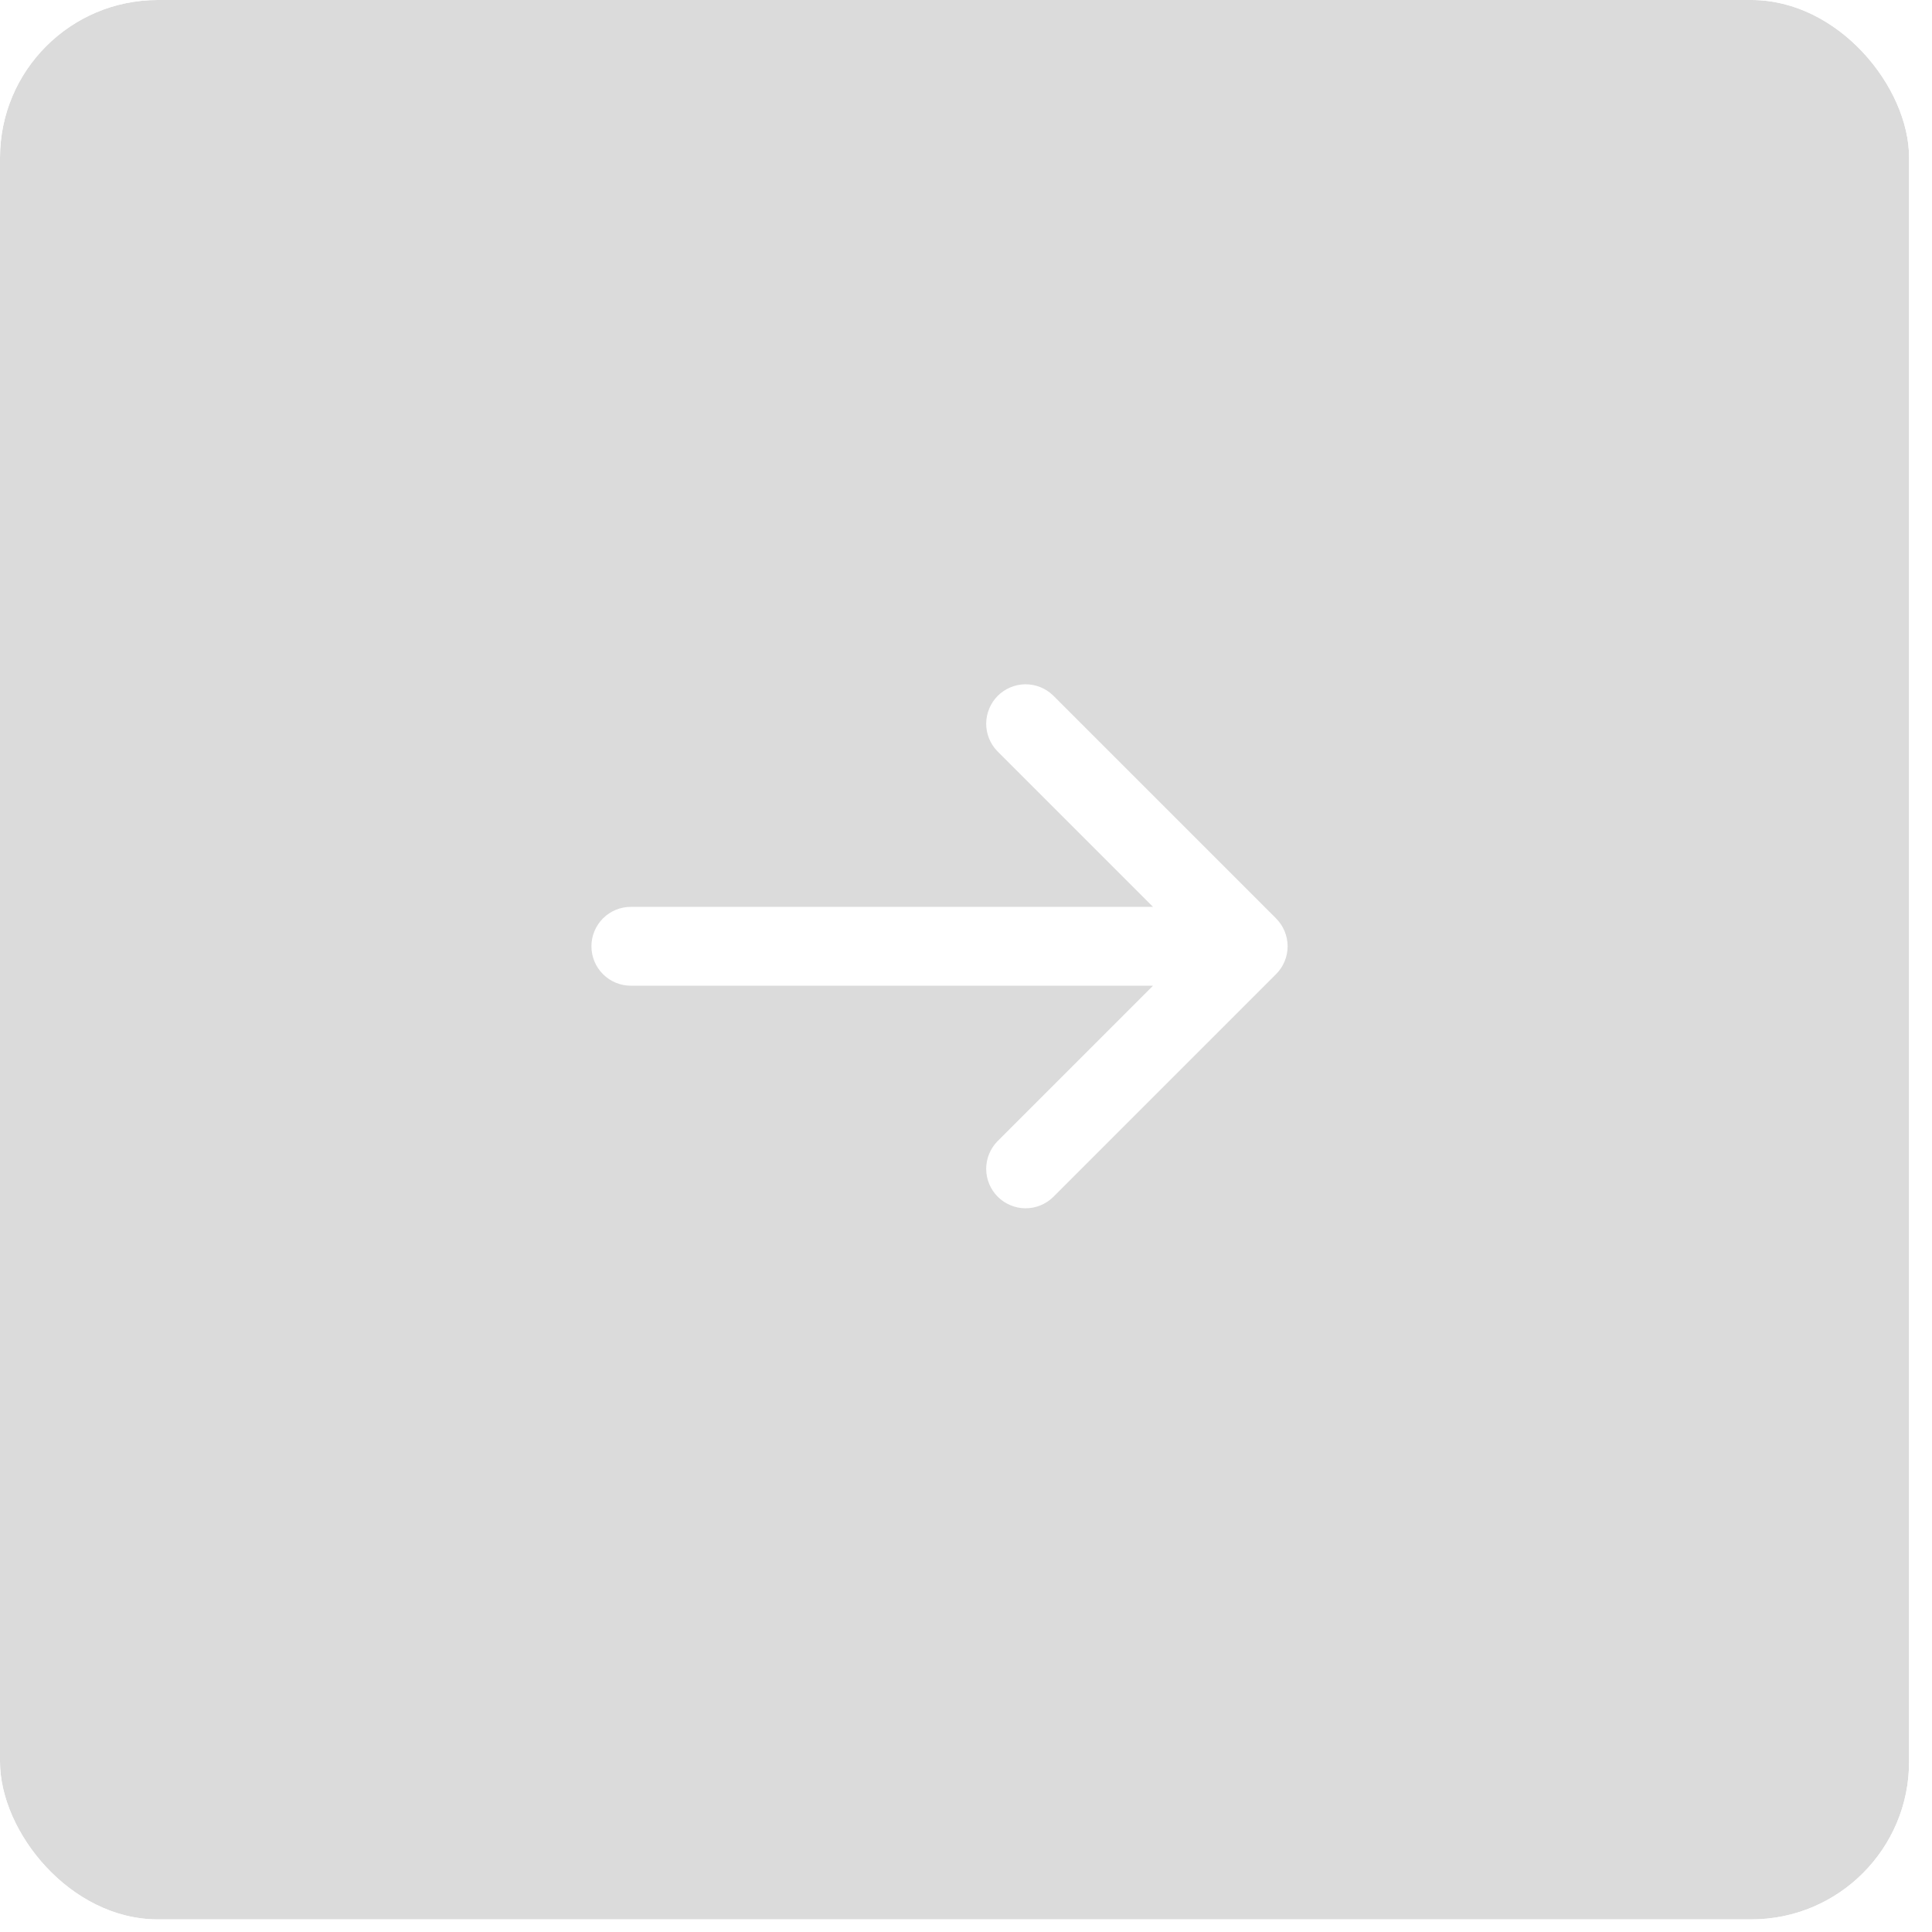 <svg width="49" height="49" viewBox="0 0 49 49" fill="none" xmlns="http://www.w3.org/2000/svg">
<g filter="url(#filter0_b_222_4817)">
<g clip-path="url(#clip0_222_4817)">
<rect width="48.419" height="48.68" rx="4" fill="white" fill-opacity="0.3"/>
<g clip-path="url(#clip1_222_4817)">
<path d="M32.364 23.293C32.551 23.481 32.657 23.735 32.657 24C32.657 24.265 32.551 24.52 32.364 24.707L26.707 30.364C26.518 30.546 26.266 30.647 26.004 30.645C25.741 30.643 25.491 30.537 25.305 30.352C25.12 30.167 25.015 29.916 25.012 29.654C25.01 29.391 25.111 29.139 25.293 28.95L29.243 25H16C15.735 25 15.48 24.895 15.293 24.707C15.105 24.52 15 24.265 15 24C15 23.735 15.105 23.481 15.293 23.293C15.48 23.105 15.735 23 16 23H29.243L25.293 19.05C25.111 18.862 25.01 18.609 25.012 18.347C25.015 18.085 25.12 17.834 25.305 17.648C25.491 17.463 25.741 17.358 26.004 17.355C26.266 17.353 26.518 17.454 26.707 17.636L32.364 23.293Z" fill="white"/>
</g>
<g filter="url(#filter1_b_222_4817)">
<rect width="48.419" height="48.68" rx="4" fill="#dbdbdb"/>
<g clip-path="url(#clip2_222_4817)">
<path d="M32.364 23.293C32.551 23.481 32.657 23.735 32.657 24C32.657 24.265 32.551 24.52 32.364 24.707L26.707 30.364C26.518 30.546 26.266 30.647 26.004 30.645C25.741 30.643 25.491 30.537 25.305 30.352C25.12 30.167 25.015 29.916 25.012 29.654C25.01 29.391 25.111 29.139 25.293 28.95L29.243 25H16C15.735 25 15.48 24.895 15.293 24.707C15.105 24.52 15 24.265 15 24C15 23.735 15.105 23.481 15.293 23.293C15.48 23.105 15.735 23 16 23H29.243L25.293 19.05C25.111 18.862 25.01 18.609 25.012 18.347C25.015 18.085 25.12 17.834 25.305 17.648C25.491 17.463 25.741 17.358 26.004 17.355C26.266 17.353 26.518 17.454 26.707 17.636L32.364 23.293Z" fill="white"/>
</g>
</g>
</g>
</g>
<defs>
<filter id="filter0_b_222_4817" x="-52" y="-52" width="152.419" height="152.68" filterUnits="userSpaceOnUse" color-interpolation-filters="sRGB">
<feFlood flood-opacity="0" result="BackgroundImageFix"/>
<feGaussianBlur in="BackgroundImageFix" stdDeviation="26"/>
<feComposite in2="SourceAlpha" operator="in" result="effect1_backgroundBlur_222_4817"/>
<feBlend mode="normal" in="SourceGraphic" in2="effect1_backgroundBlur_222_4817" result="shape"/>
</filter>
<filter id="filter1_b_222_4817" x="-52" y="-52" width="152.419" height="152.68" filterUnits="userSpaceOnUse" color-interpolation-filters="sRGB">
<feFlood flood-opacity="0" result="BackgroundImageFix"/>
<feGaussianBlur in="BackgroundImageFix" stdDeviation="26"/>
<feComposite in2="SourceAlpha" operator="in" result="effect1_backgroundBlur_222_4817"/>
<feBlend mode="normal" in="SourceGraphic" in2="effect1_backgroundBlur_222_4817" result="shape"/>
</filter>
<clipPath id="clip0_222_4817">
<rect width="48.419" height="48.68" rx="4" fill="white"/>
</clipPath>
<clipPath id="clip1_222_4817">
<rect width="24" height="24" fill="white" transform="matrix(-1 0 0 1 36 12)"/>
</clipPath>
<clipPath id="clip2_222_4817">
<rect width="24" height="24" fill="white" transform="matrix(-1 0 0 1 36 12)"/>
</clipPath>
</defs>
</svg>
